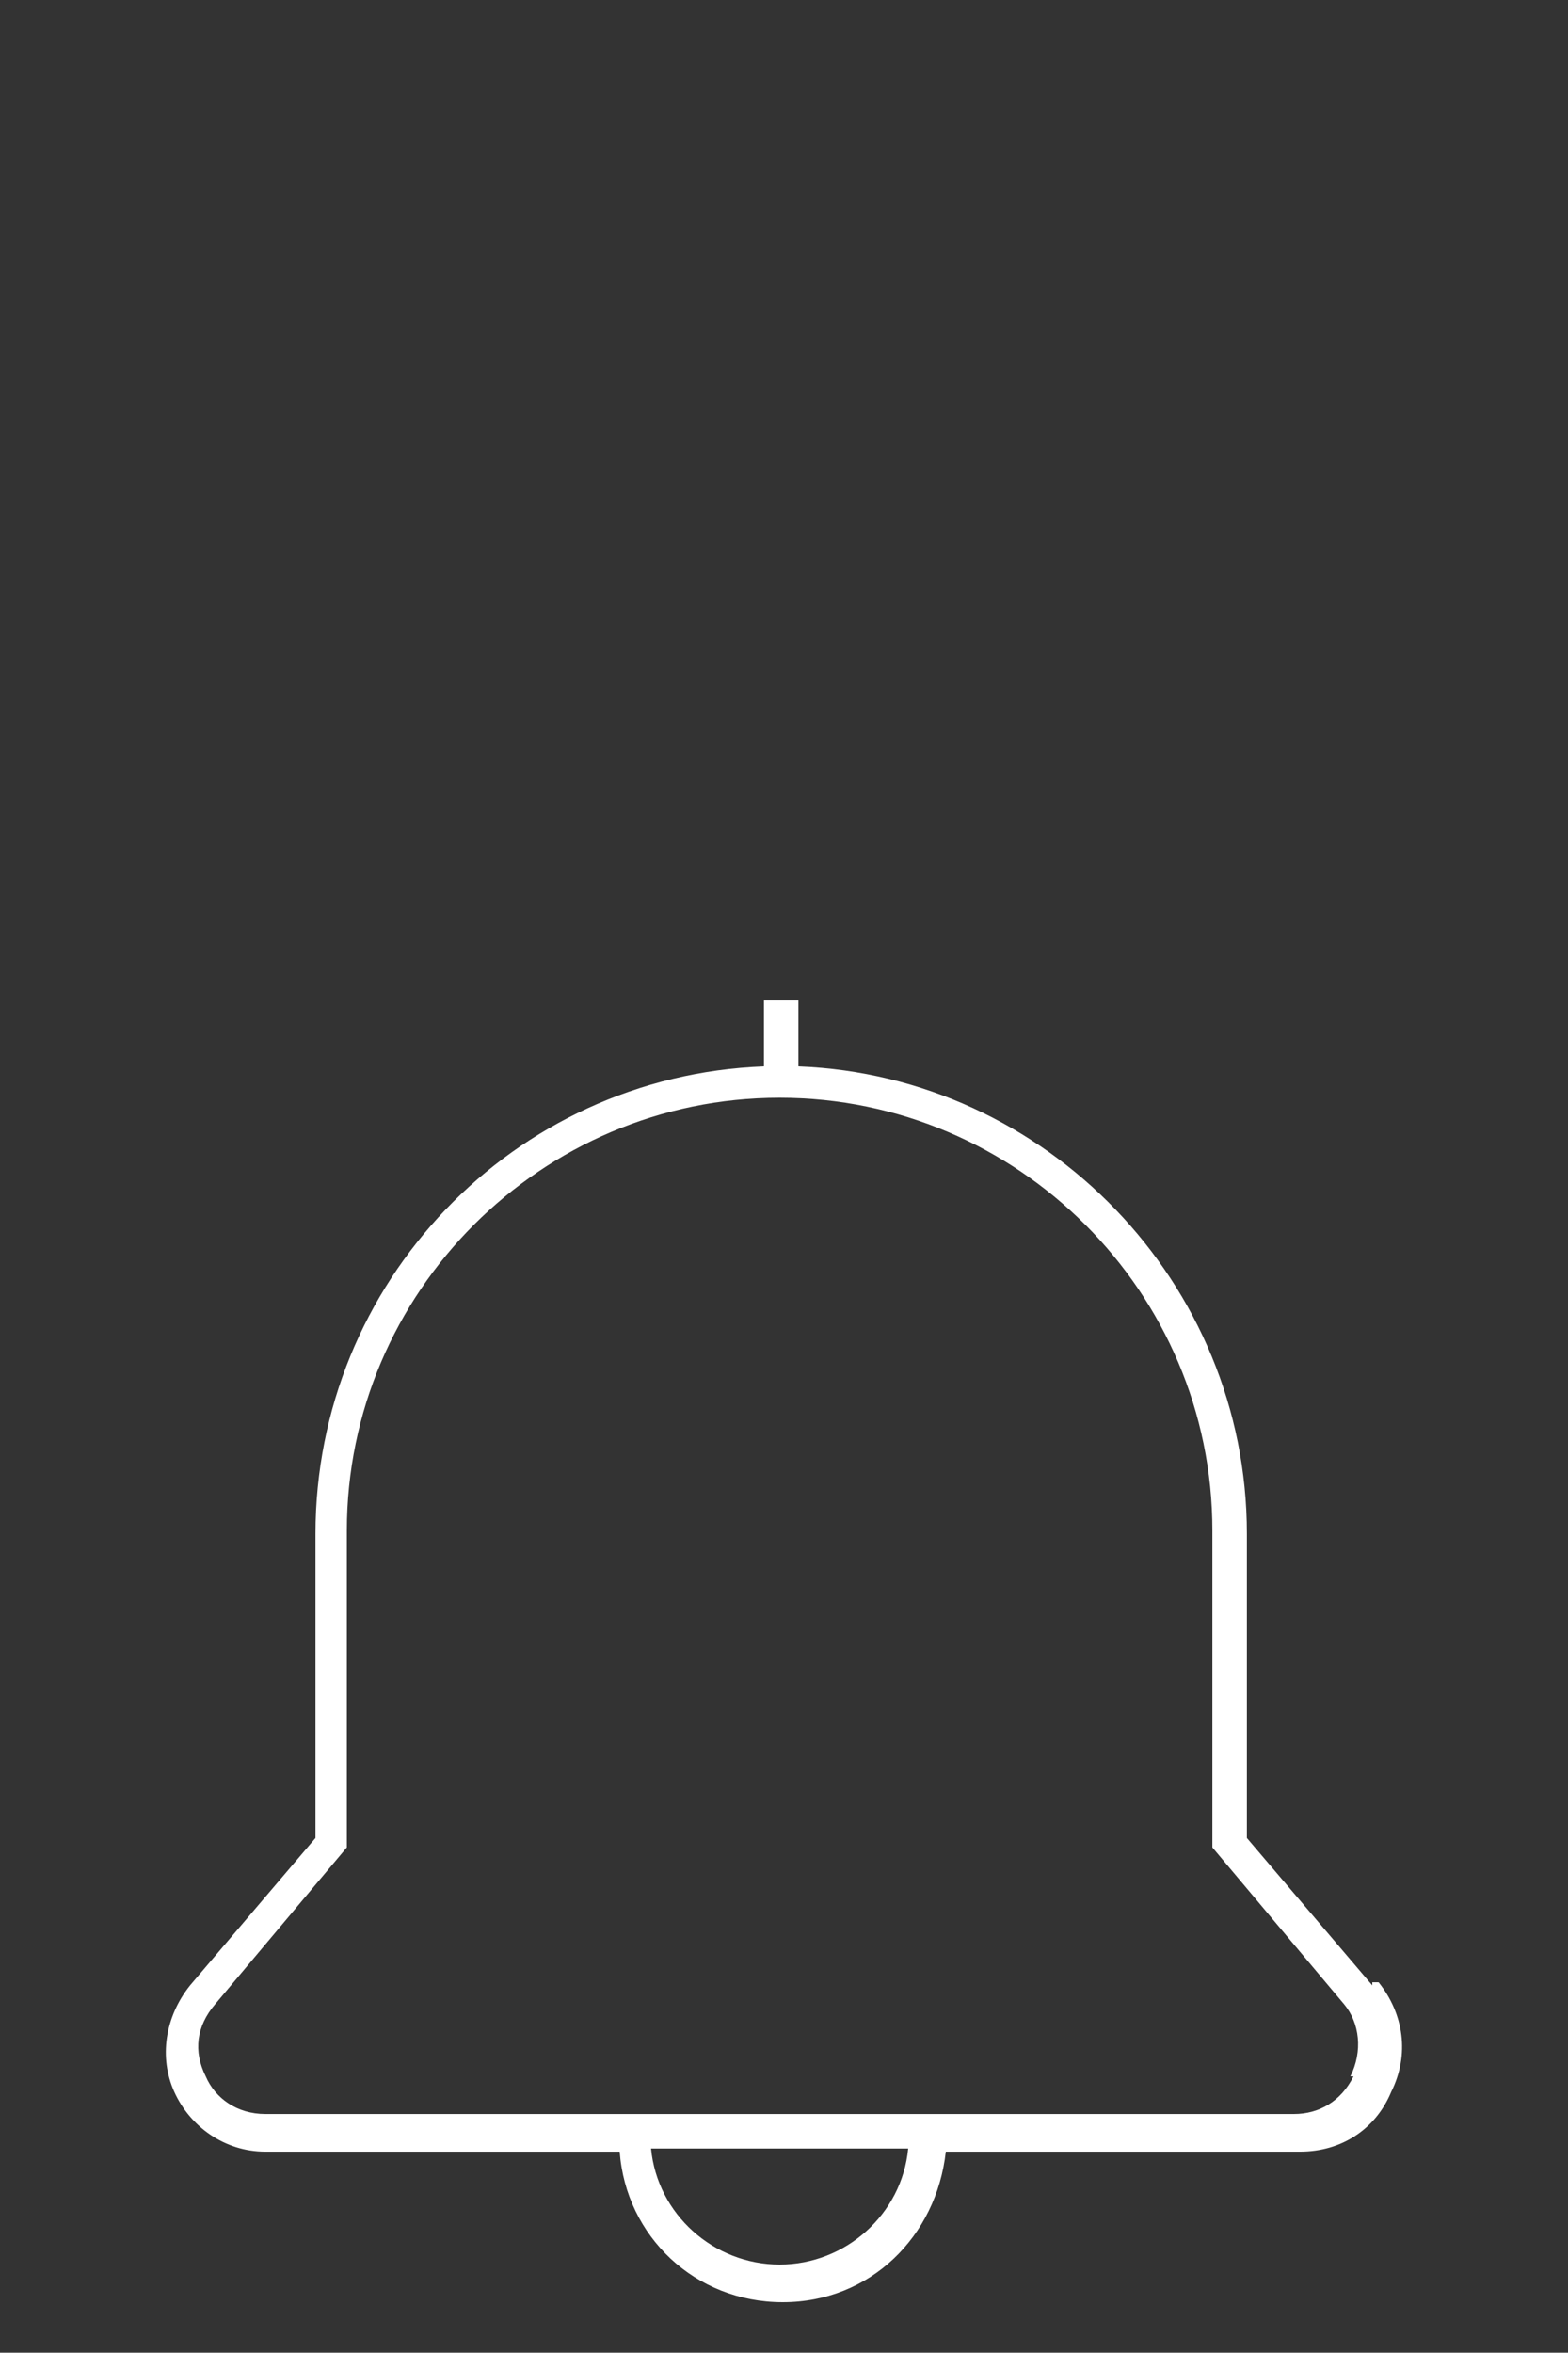 <?xml version="1.0" encoding="UTF-8"?>
<svg id="Layer_1" data-name="Layer 1" xmlns="http://www.w3.org/2000/svg" width="50" height="75.01" viewBox="0 0 50 75.01">
  <rect x="0" y="0" width="50" height="75.01" fill="#333333" stroke="none"/>
  <defs>
    <style>
      .cls-1 {
        fill: rgba(255, 255, 255, 0);
        opacity: 0;
      }

      .cls-1, .cls-2 {
        stroke-width: 0px;
      }

      .cls-2 {
        fill: #fff;
      }
    </style>
  </defs>
  <rect class="cls-1" width="50" height="75.01"/>
  <path class="cls-2" d="M43.76,63.3l-4-4.7v-9.7c0-8-6.4-14.6-14.3-14.9v-2.1h-1.1v2.1c-8,.3-14.3,6.9-14.3,14.9v9.7l-4,4.7c-.8,1-1,2.3-.5,3.4.5,1.1,1.6,1.9,2.9,1.9h11.3c.2,2.7,2.4,4.8,5.2,4.8s4.9-2.1,5.2-4.8h11.3c1.3,0,2.4-.7,2.9-1.9.6-1.2.4-2.5-.4-3.5h-.2v.1ZM24.86,72.2c-2.1,0-3.9-1.6-4.1-3.7h8.2c-.2,2.1-2,3.7-4.1,3.7ZM43.16,66.2c-.4.8-1.1,1.2-1.9,1.2H8.46c-.9,0-1.6-.5-1.9-1.2-.4-.8-.3-1.6.3-2.3l4.2-5v-10.1c0-7.6,6.2-13.8,13.8-13.8s13.8,6.2,13.8,13.8v10.1l4.2,5c.5.6.6,1.5.2,2.3h.1Z"/>
</svg>